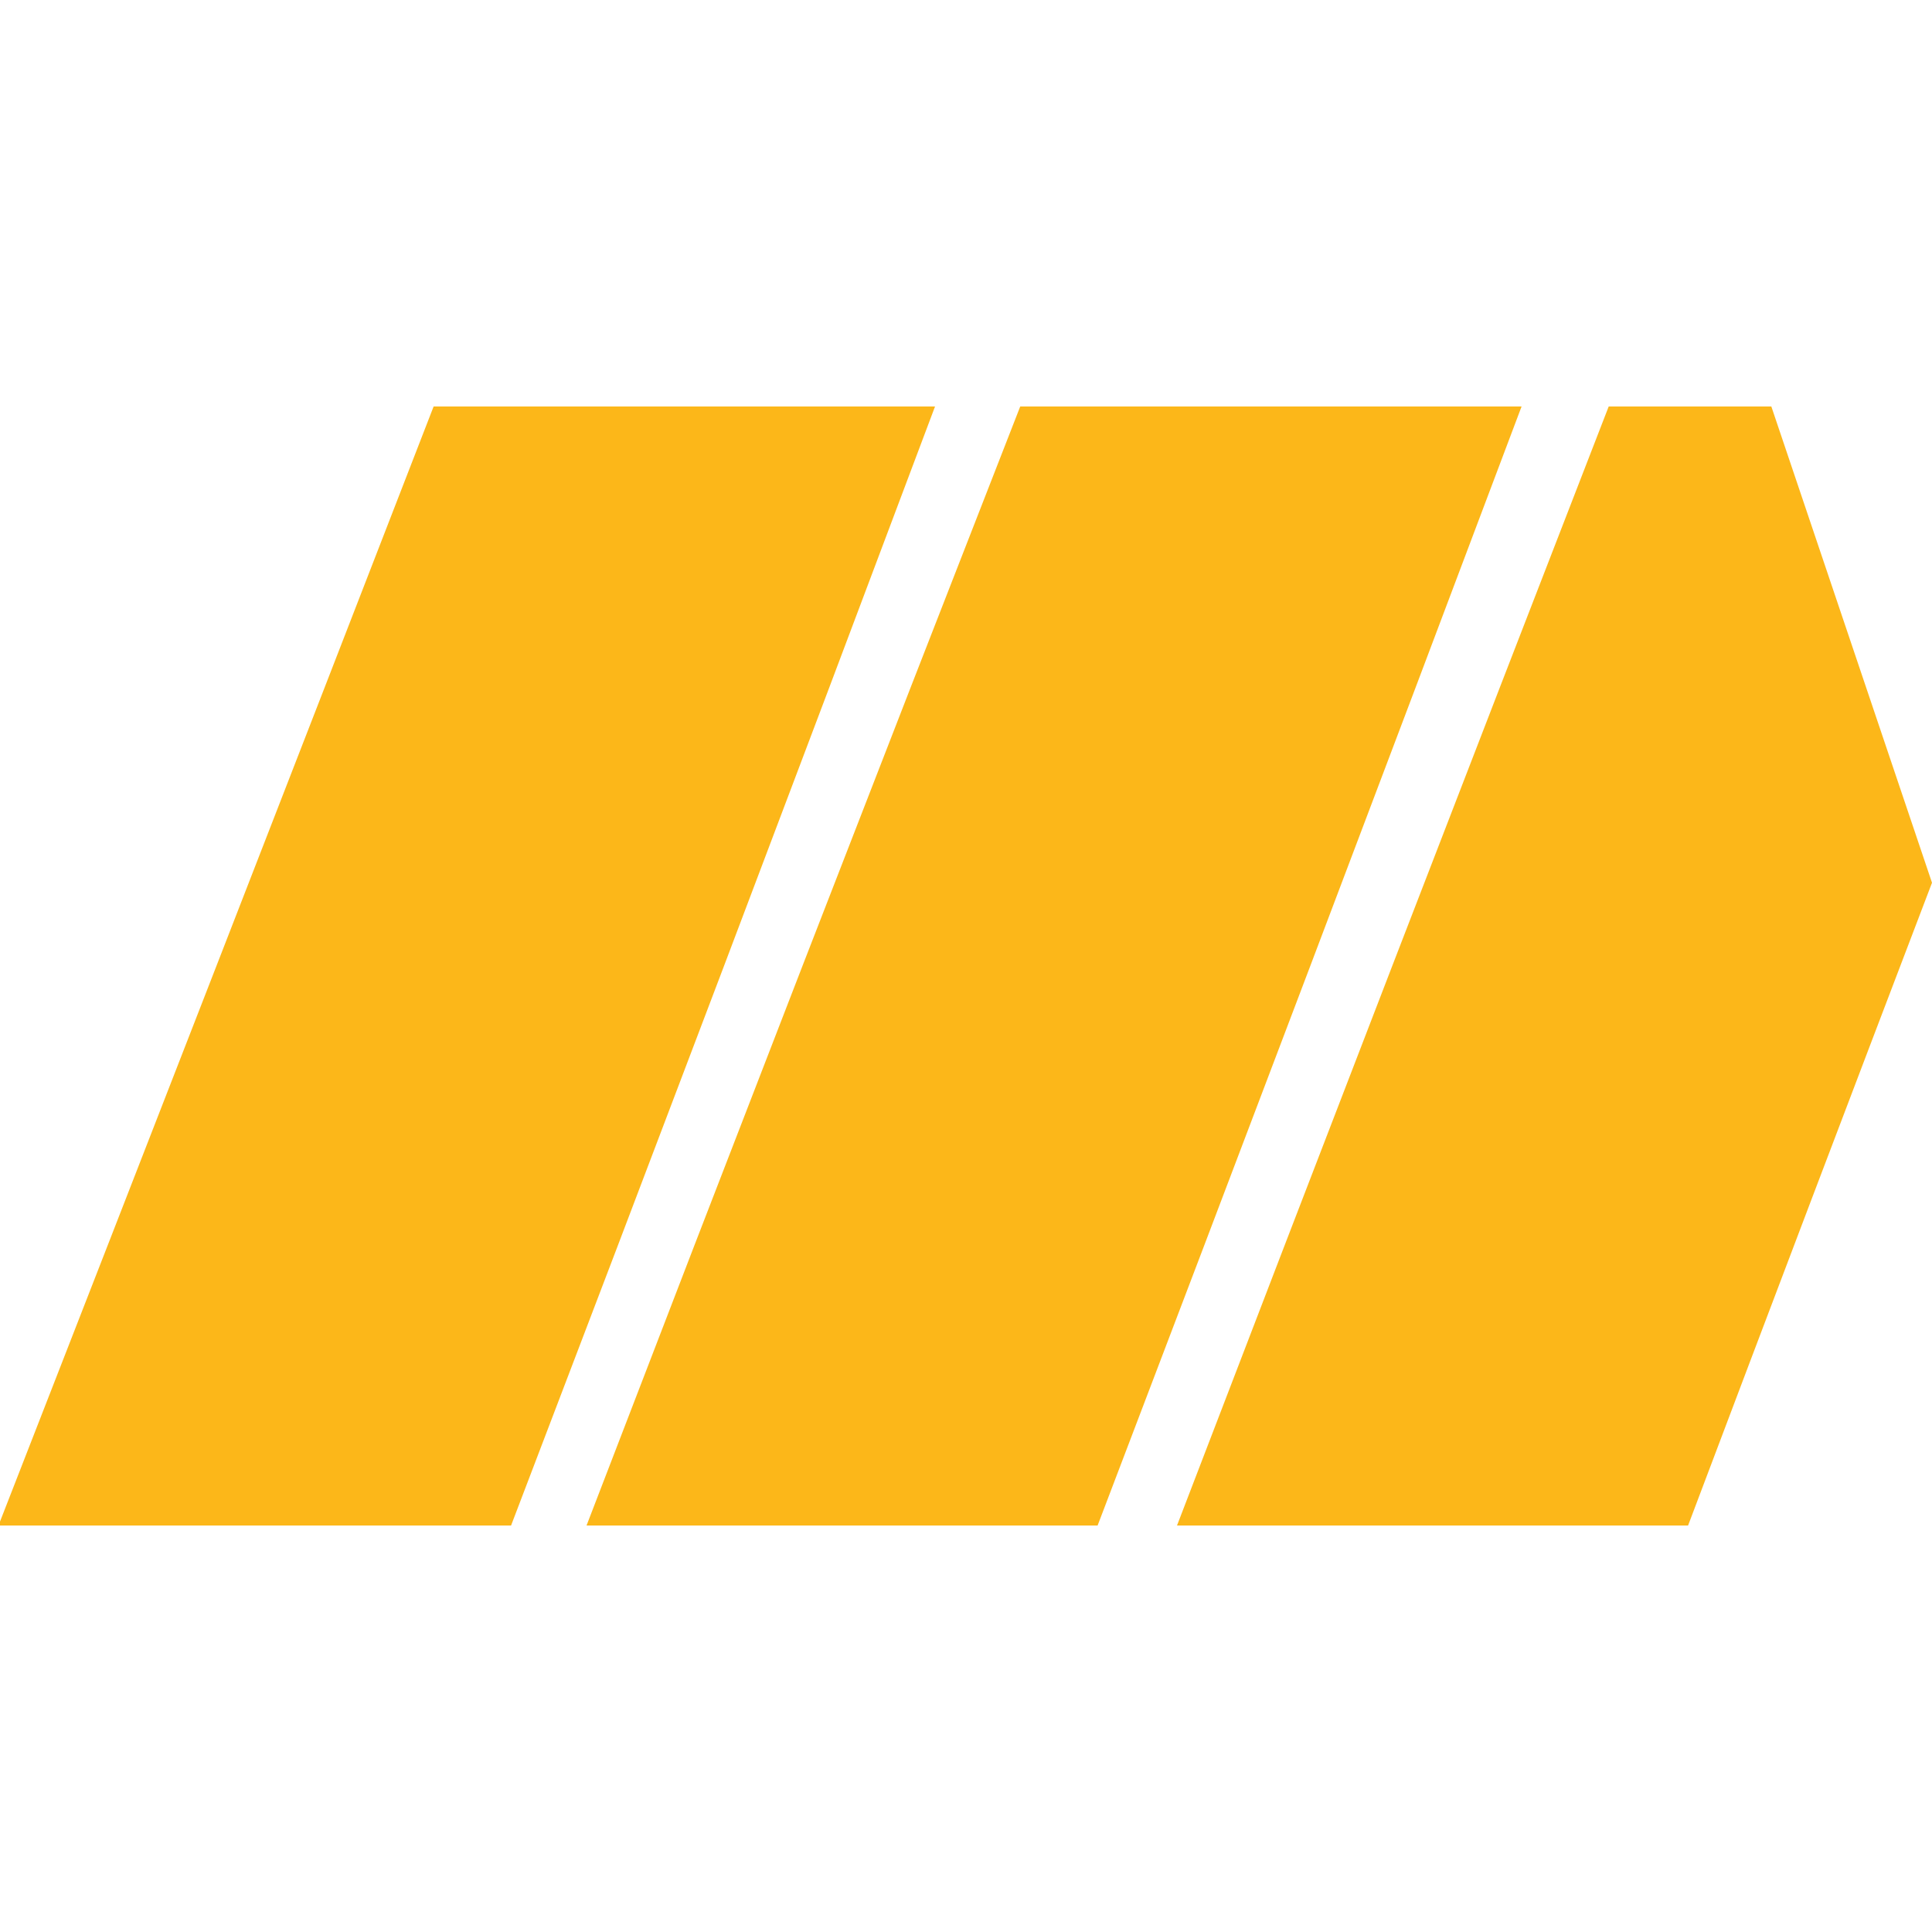 <svg width="32" height="32" viewBox="0 0 32 32" fill="none" xmlns="http://www.w3.org/2000/svg">
<path opacity="0.994" fill-rule="evenodd" clip-rule="evenodd" d="M7.182 6.733C9.951 6.733 12.719 6.733 15.487 6.733C13.165 12.917 10.824 19.095 8.465 25.267C5.643 25.267 2.822 25.267 0 25.267C0 25.245 0 25.224 0 25.202C2.4 19.051 4.794 12.895 7.182 6.733Z" fill="#FCB719"/>
<path opacity="0.994" fill-rule="evenodd" clip-rule="evenodd" d="M16.898 6.733C19.666 6.733 22.434 6.733 25.202 6.733C22.874 12.916 20.534 19.093 18.18 25.267C15.359 25.267 12.537 25.267 9.715 25.267C12.091 19.082 14.486 12.904 16.898 6.733Z" fill="#FCB719"/>
<path opacity="0.994" fill-rule="evenodd" clip-rule="evenodd" d="M26.645 6.733C27.543 6.733 28.441 6.733 29.339 6.733C30.225 9.362 31.113 11.991 32 14.621C30.647 18.168 29.3 21.716 27.96 25.267C25.138 25.267 22.317 25.267 19.495 25.267C21.866 19.085 24.249 12.907 26.645 6.733Z" fill="#FCB719"/>
</svg>
